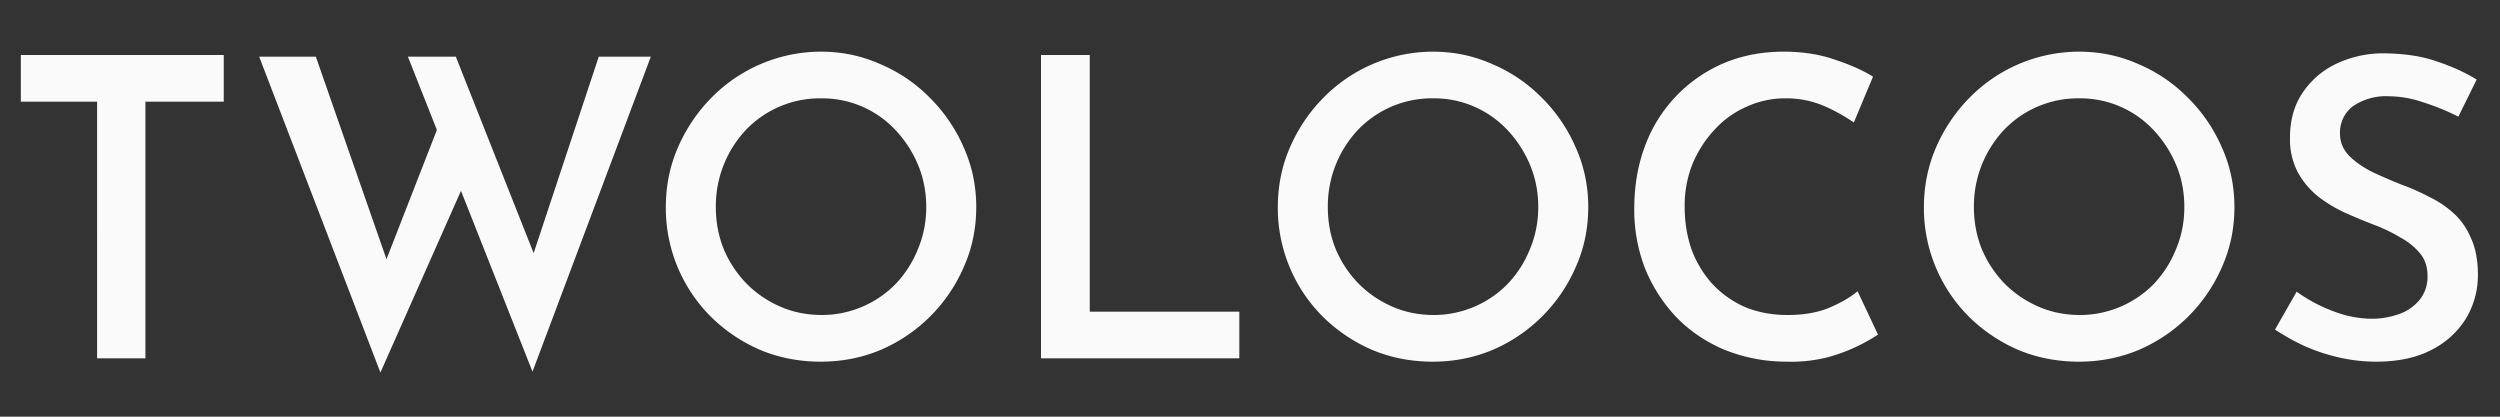 <svg width="300" height="50" fill="none" xmlns="http://www.w3.org/2000/svg"><rect width="100%" height="100%" fill="#333333" stroke="none"/><path d="M2.5 6.6h24.35v5.6h-9.4V43h-5.8V12.2H2.5V6.6Zm28.6.2h6.8l9 25.8-.95-.4 7-17.95 2.7 7.9-10 22.55L31.1 6.8Zm17.85 0h5.75l10 25.25-1.15-.2 8.3-25.05h6.25L63.9 44.6 48.95 6.8ZM79.9 24.85c0-2.53.48-4.92 1.45-7.15.97-2.23 2.3-4.22 4-5.95A18.45 18.45 0 0 1 98.5 6.2c2.53 0 4.92.5 7.15 1.5a18.3 18.3 0 0 1 5.95 4.05 19.02 19.02 0 0 1 4.05 5.95c1 2.23 1.5 4.62 1.5 7.15 0 2.57-.5 4.97-1.5 7.2a19.02 19.02 0 0 1-10 9.95c-2.23.93-4.62 1.4-7.15 1.4-2.6 0-5.02-.47-7.25-1.4a19.3 19.3 0 0 1-5.9-3.95 18.41 18.41 0 0 1-5.45-13.2Zm6 0c0 1.8.32 3.48.95 5.05a13.46 13.46 0 0 0 2.75 4.15 13 13 0 0 0 4.05 2.75c1.53.67 3.2 1 5 1a12.4 12.4 0 0 0 8.85-3.75 13.16 13.16 0 0 0 2.65-4.15c.66-1.57 1-3.25 1-5.05 0-1.83-.34-3.53-1-5.1a13.9 13.9 0 0 0-2.7-4.15 12.04 12.04 0 0 0-8.95-3.8 12.28 12.28 0 0 0-9 3.8 13.35 13.35 0 0 0-3.6 9.25ZM124.92 6.6h5.85v30.8h17.95V43h-23.8V6.6Zm28.42 18.25c0-2.53.48-4.92 1.45-7.15.96-2.23 2.3-4.22 4-5.95a18.46 18.46 0 0 1 13.15-5.55c2.53 0 4.91.5 7.15 1.5a18.3 18.3 0 0 1 5.95 4.05 19.05 19.05 0 0 1 4.05 5.95c1 2.23 1.5 4.62 1.5 7.15 0 2.57-.5 4.97-1.5 7.2a19.05 19.05 0 0 1-10 9.95c-2.24.93-4.62 1.4-7.15 1.4-2.6 0-5.02-.47-7.25-1.4a19.3 19.3 0 0 1-5.9-3.95 18.4 18.4 0 0 1-5.45-13.2Zm6 0c0 1.8.31 3.48.95 5.05a13.46 13.46 0 0 0 2.75 4.15 13.02 13.02 0 0 0 4.05 2.75c1.53.67 3.2 1 5 1a12.42 12.42 0 0 0 8.85-3.75 13.18 13.18 0 0 0 2.65-4.15c.66-1.57 1-3.25 1-5.05 0-1.83-.34-3.53-1-5.1a13.95 13.95 0 0 0-2.7-4.15 12.05 12.05 0 0 0-8.95-3.8 12.28 12.28 0 0 0-9 3.8 13.35 13.35 0 0 0-3.6 9.25Zm66.02 15.3a20.7 20.7 0 0 1-6.15 2.75 18 18 0 0 1-4.8.5 19.93 19.93 0 0 1-7.65-1.5c-2.27-1-4.18-2.33-5.75-4a18.79 18.79 0 0 1-3.65-5.8 19.6 19.6 0 0 1-1.25-7c0-2.77.43-5.3 1.3-7.6a17.28 17.28 0 0 1 9.4-9.9c2.2-.93 4.6-1.4 7.2-1.4 2.3 0 4.35.32 6.15.95 1.83.6 3.37 1.28 4.6 2.05l-2.3 5.5a20.8 20.8 0 0 0-3.5-1.95 11.4 11.4 0 0 0-4.75-.95 11 11 0 0 0-4.6 1 11.2 11.2 0 0 0-3.85 2.75 13.78 13.78 0 0 0-2.65 4.1 13.49 13.49 0 0 0-.95 5.1c0 1.9.28 3.65.85 5.25a12.8 12.8 0 0 0 2.5 4.1 12 12 0 0 0 3.9 2.75c1.53.63 3.23.95 5.1.95 1.9 0 3.55-.28 4.95-.85 1.43-.6 2.58-1.27 3.45-2l2.45 5.2Zm5.51-15.3c0-2.53.49-4.92 1.45-7.15.97-2.23 2.3-4.22 4-5.95a18.46 18.46 0 0 1 13.16-5.55c2.53 0 4.91.5 7.15 1.5a18.3 18.3 0 0 1 5.94 4.05 19.05 19.05 0 0 1 4.06 5.95c1 2.23 1.5 4.62 1.5 7.15 0 2.57-.5 4.97-1.5 7.2a19.05 19.05 0 0 1-10 9.95c-2.24.93-4.62 1.4-7.16 1.4-2.6 0-5.01-.47-7.25-1.4a19.3 19.3 0 0 1-5.9-3.95 18.4 18.4 0 0 1-5.45-13.2Zm6 0c0 1.8.32 3.48.95 5.05a13.46 13.46 0 0 0 2.75 4.15 13.02 13.02 0 0 0 4.06 2.75c1.53.67 3.2 1 5 1a12.42 12.42 0 0 0 8.85-3.75 13.18 13.18 0 0 0 2.64-4.15c.67-1.57 1-3.25 1-5.05 0-1.83-.33-3.53-1-5.1a13.95 13.95 0 0 0-2.7-4.15 12.05 12.05 0 0 0-8.95-3.8 12.28 12.28 0 0 0-9 3.8 13.35 13.35 0 0 0-3.6 9.25ZM295 14a27.03 27.03 0 0 0-4.15-1.7 13 13 0 0 0-4.2-.75 7 7 0 0 0-4.3 1.2 3.94 3.94 0 0 0-1.55 3.3c0 1 .37 1.88 1.1 2.65.73.73 1.67 1.38 2.8 1.95 1.13.53 2.33 1.05 3.6 1.55 1.1.4 2.18.88 3.25 1.45 1.1.53 2.08 1.2 2.95 2 .87.8 1.55 1.8 2.05 3 .53 1.17.8 2.62.8 4.35 0 1.9-.49 3.65-1.45 5.25a10.32 10.32 0 0 1-4.15 3.75c-1.8.93-4 1.4-6.6 1.4-1.5 0-2.98-.17-4.45-.5-1.44-.33-2.8-.78-4.1-1.35-1.3-.6-2.5-1.27-3.6-2l2.6-4.55a18.54 18.54 0 0 0 5.95 2.85c1.1.27 2.13.4 3.1.4 1.03 0 2.05-.17 3.05-.5a5.56 5.56 0 0 0 2.55-1.65 4.35 4.35 0 0 0 1.05-3.05c0-1.03-.3-1.92-.9-2.65a7.94 7.94 0 0 0-2.35-1.9 19.07 19.07 0 0 0-3.1-1.5c-1.13-.43-2.3-.92-3.5-1.45a16.82 16.82 0 0 1-3.25-1.95 9.8 9.8 0 0 1-2.45-2.9 8.51 8.51 0 0 1-.95-4.2c0-2 .46-3.73 1.4-5.2a10.04 10.04 0 0 1 3.85-3.5 13.19 13.19 0 0 1 5.75-1.4c2.56 0 4.75.32 6.55.95 1.83.6 3.45 1.33 4.85 2.2L295 14Z" fill="#FAFAFA"/></svg>